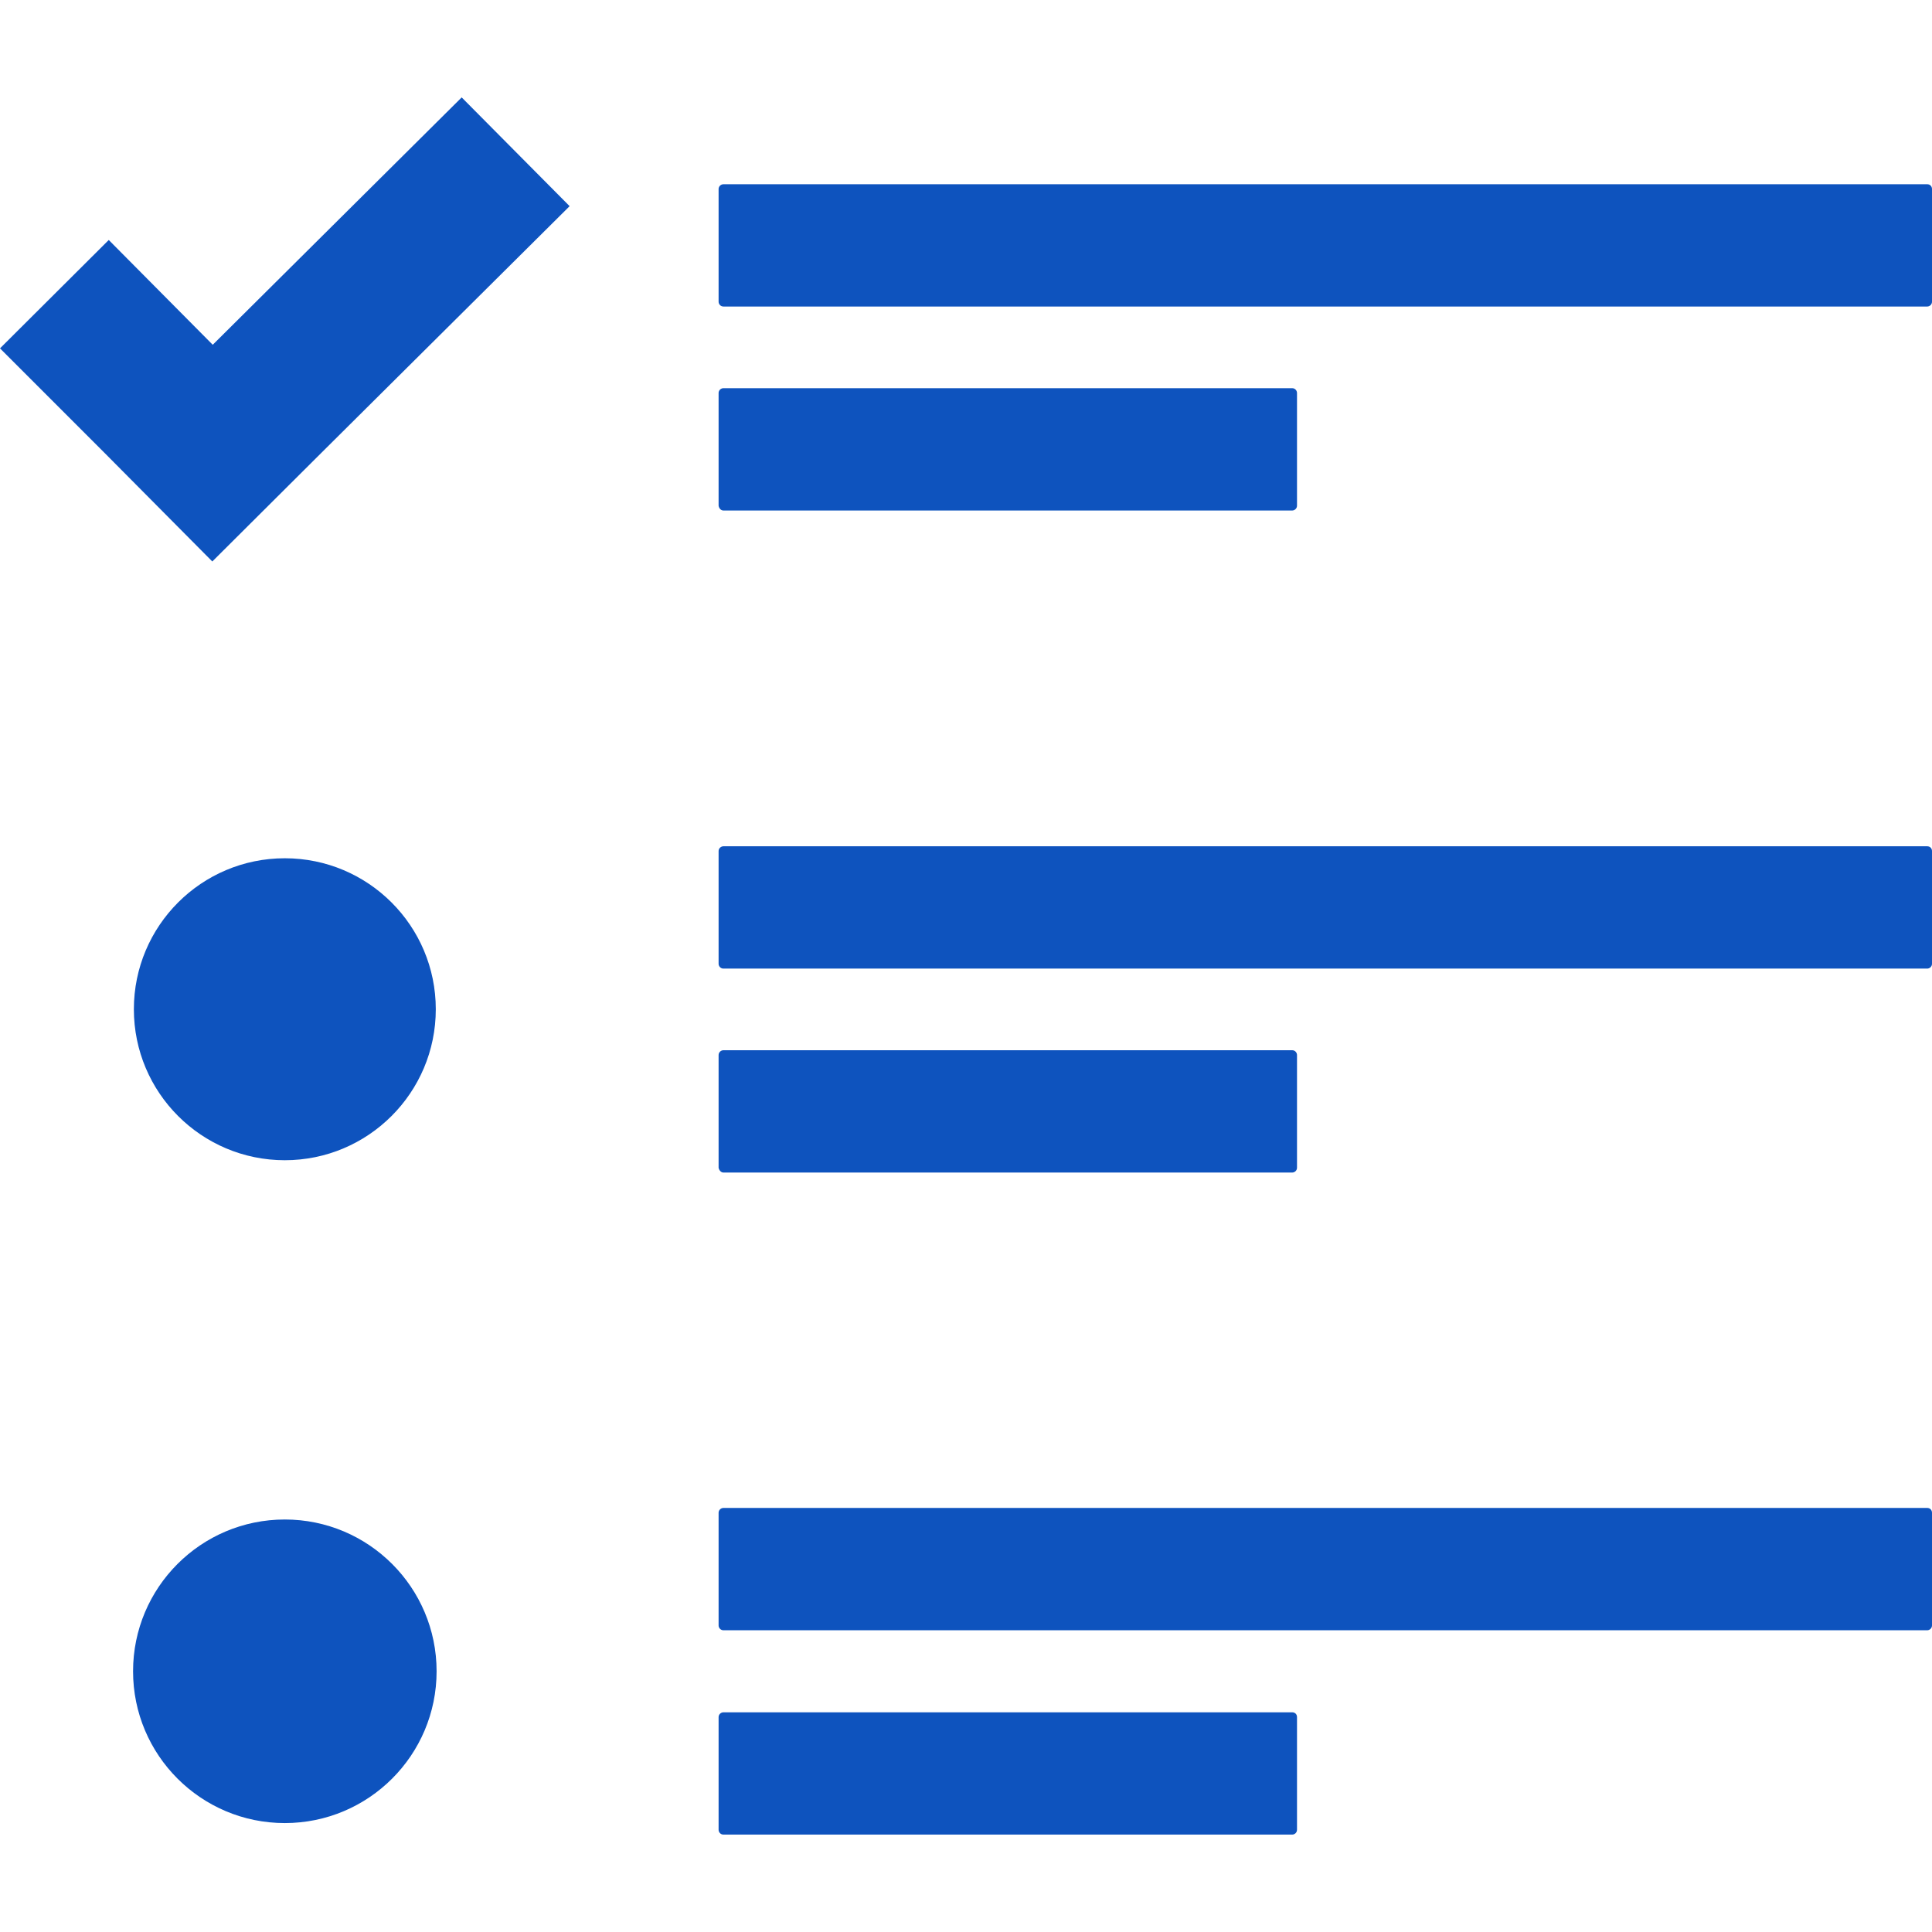 <svg width="55" height="55" viewBox="0 0 55 55" fill="none" xmlns="http://www.w3.org/2000/svg">
<path d="M54.864 5.245H20.594C20.526 5.245 20.457 5.302 20.457 5.381V8.59C20.457 8.658 20.514 8.726 20.594 8.726H54.864C54.932 8.726 55 8.67 55 8.59V5.381C55 5.302 54.943 5.245 54.864 5.245Z" fill="#0E53BE"/>
<path d="M8.108 33.029C10.482 33.029 12.406 31.104 12.406 28.731C12.406 26.357 10.482 24.433 8.108 24.433C5.735 24.433 3.811 26.357 3.811 28.731C3.811 31.104 5.735 33.029 8.108 33.029Z" fill="#0E53BE"/>
<path d="M8.108 51.899C10.494 51.899 12.429 49.964 12.429 47.578C12.429 45.192 10.494 43.257 8.108 43.257C5.722 43.257 3.788 45.192 3.788 47.578C3.788 49.964 5.722 51.899 8.108 51.899Z" fill="#0E53BE"/>
<path d="M20.594 14.533H36.787C36.855 14.533 36.923 14.476 36.923 14.396V11.187C36.923 11.119 36.867 11.051 36.787 11.051H20.594C20.526 11.051 20.457 11.108 20.457 11.187V14.396C20.469 14.476 20.526 14.533 20.594 14.533Z" fill="#0E53BE"/>
<path d="M54.864 24.092H20.594C20.526 24.092 20.457 24.149 20.457 24.228V27.438C20.457 27.506 20.514 27.574 20.594 27.574H54.864C54.932 27.574 55 27.517 55 27.438V24.228C55 24.149 54.943 24.092 54.864 24.092Z" fill="#0E53BE"/>
<path d="M20.594 33.38H36.787C36.855 33.38 36.923 33.323 36.923 33.244V30.035C36.923 29.966 36.867 29.898 36.787 29.898H20.594C20.526 29.898 20.457 29.955 20.457 30.035V33.244C20.469 33.312 20.526 33.38 20.594 33.38Z" fill="#0E53BE"/>
<path d="M54.864 42.928H20.594C20.526 42.928 20.457 42.985 20.457 43.065V46.274C20.457 46.342 20.514 46.41 20.594 46.41H54.864C54.932 46.41 55 46.353 55 46.274V43.065C55 42.985 54.943 42.928 54.864 42.928Z" fill="#0E53BE"/>
<path d="M36.787 48.746H20.594C20.526 48.746 20.457 48.803 20.457 48.882V52.091C20.457 52.159 20.514 52.227 20.594 52.227H36.787C36.855 52.227 36.923 52.171 36.923 52.091V48.882C36.923 48.803 36.867 48.746 36.787 48.746Z" fill="#0E53BE"/>
<path d="M6.056 9.815L3.096 6.832L0 9.917L2.971 12.888L6.044 15.984L9.129 12.911L16.216 5.869L13.143 2.773L6.056 9.815Z" fill="#0E53BE"/>
</svg>
